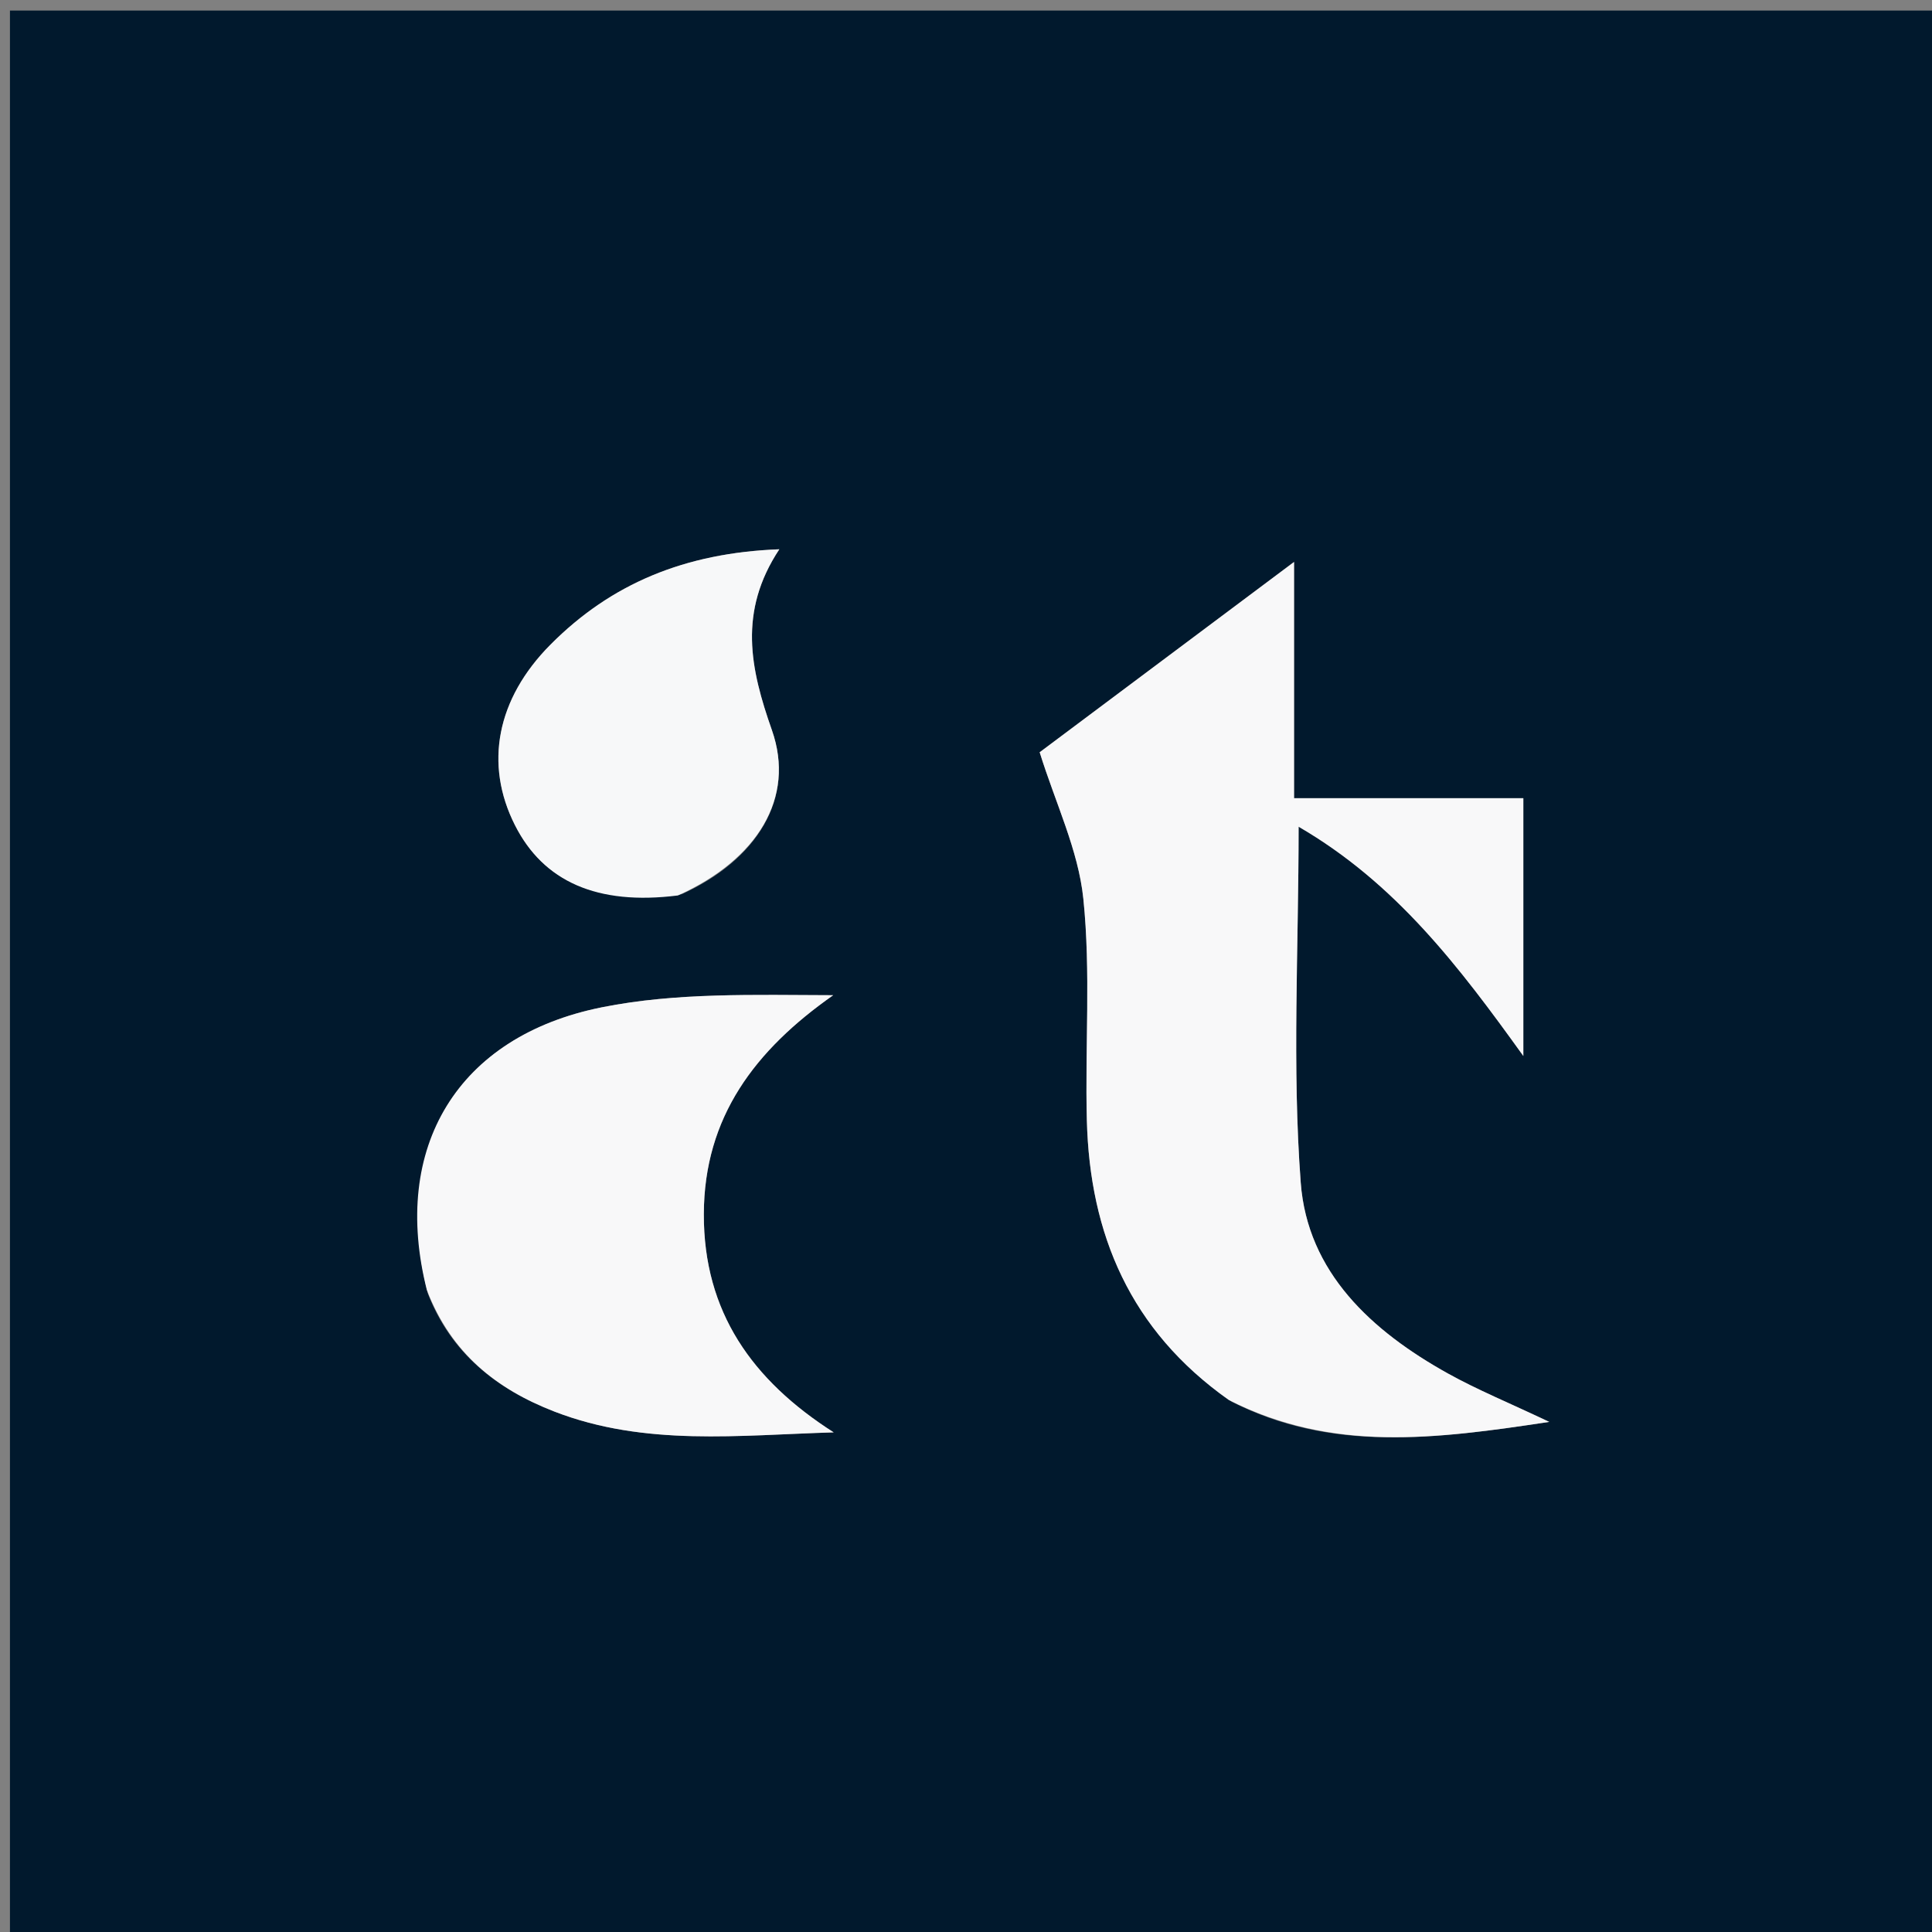 <svg version="1.1" id="Layer_1" xmlns="http://www.w3.org/2000/svg" xmlns:xlink="http://www.w3.org/1999/xlink" x="0px" y="0px"
	 width="100%" viewBox="0 0 200 200" enable-background="new 0 0 200 200" xml:space="preserve">
<rect x="0" y="0" width="200" height="200" fill="#808080" stroke="none"/>
<path fill="#01192D" opacity="1" stroke="none" 
	d="
M99,201 
	C66.02,201 33.541,201 1.03,201 
	C1.03,134.395 1.03,67.791 1.03,1.093 
	C67.563,1.093 134.126,1.093 200.844,1.093 
	C200.844,67.666 200.844,134.333 200.844,201 
	C167.124,201 133.312,201 99,201 
M127.512,145.109 
	C137.87,150.362 148.556,148.985 160.379,147.194 
	C156.155,145.193 152.926,143.872 149.899,142.189 
	C142,137.797 135.35,131.72 134.651,122.426 
	C133.75,110.441 134.432,98.336 134.432,85.579 
	C144.469,91.418 150.997,99.991 157.694,109.313 
	C157.694,99.821 157.694,91.436 157.694,82.631 
	C149.726,82.631 142.126,82.631 133.96,82.631 
	C133.96,74.19 133.96,66.169 133.96,58.173 
	C124.527,65.231 115.467,72.008 107.626,77.874 
	C109.273,83.163 111.627,88.001 112.147,93.029 
	C112.931,100.609 112.312,108.324 112.511,115.976 
	C112.817,127.76 116.977,137.704 127.512,145.109 
M44.298,133.921 
	C46.703,140.096 51.411,143.813 57.401,146.128 
	C66.795,149.76 76.52,148.559 86.303,148.279 
	C77.879,142.898 72.832,135.821 72.86,125.684 
	C72.887,115.634 78.164,108.702 86.253,103.024 
	C78.089,103.003 70.028,102.73 62.329,104.271 
	C47.332,107.271 40.456,118.787 44.298,133.921 
M70.567,92.569 
	C78.375,89.011 82.379,82.608 79.904,75.575 
	C77.673,69.234 76.393,63.337 80.676,56.861 
	C70.871,57.234 63.251,60.434 56.997,66.72 
	C51.387,72.359 50.128,79.122 53.302,85.409 
	C56.253,91.255 61.803,93.753 70.567,92.569 
z"/>
<path fill="#F8F8F9" opacity="1" stroke="none" 
	d="
M127.195,144.922 
	C116.977,137.704 112.817,127.76 112.511,115.976 
	C112.312,108.324 112.931,100.609 112.147,93.029 
	C111.627,88.001 109.273,83.163 107.626,77.874 
	C115.467,72.008 124.527,65.231 133.96,58.173 
	C133.96,66.169 133.96,74.19 133.96,82.631 
	C142.126,82.631 149.726,82.631 157.694,82.631 
	C157.694,91.436 157.694,99.821 157.694,109.313 
	C150.997,99.991 144.469,91.418 134.432,85.579 
	C134.432,98.336 133.75,110.441 134.651,122.426 
	C135.35,131.72 142,137.797 149.899,142.189 
	C152.926,143.872 156.155,145.193 160.379,147.194 
	C148.556,148.985 137.87,150.362 127.195,144.922 
z"/>
<path fill="#F8F8F9" opacity="1" stroke="none" 
	d="
M44.185,133.535 
	C40.456,118.787 47.332,107.271 62.329,104.271 
	C70.028,102.73 78.089,103.003 86.253,103.024 
	C78.164,108.702 72.887,115.634 72.86,125.684 
	C72.832,135.821 77.879,142.898 86.303,148.279 
	C76.52,148.559 66.795,149.76 57.401,146.128 
	C51.411,143.813 46.703,140.096 44.185,133.535 
z"/>
<path fill="#F7F8F9" opacity="1" stroke="none" 
	d="
M70.175,92.698 
	C61.803,93.753 56.253,91.255 53.302,85.409 
	C50.128,79.122 51.387,72.359 56.997,66.72 
	C63.251,60.434 70.871,57.234 80.676,56.861 
	C76.393,63.337 77.673,69.234 79.904,75.575 
	C82.379,82.608 78.375,89.011 70.175,92.698 
z"/>
</svg>